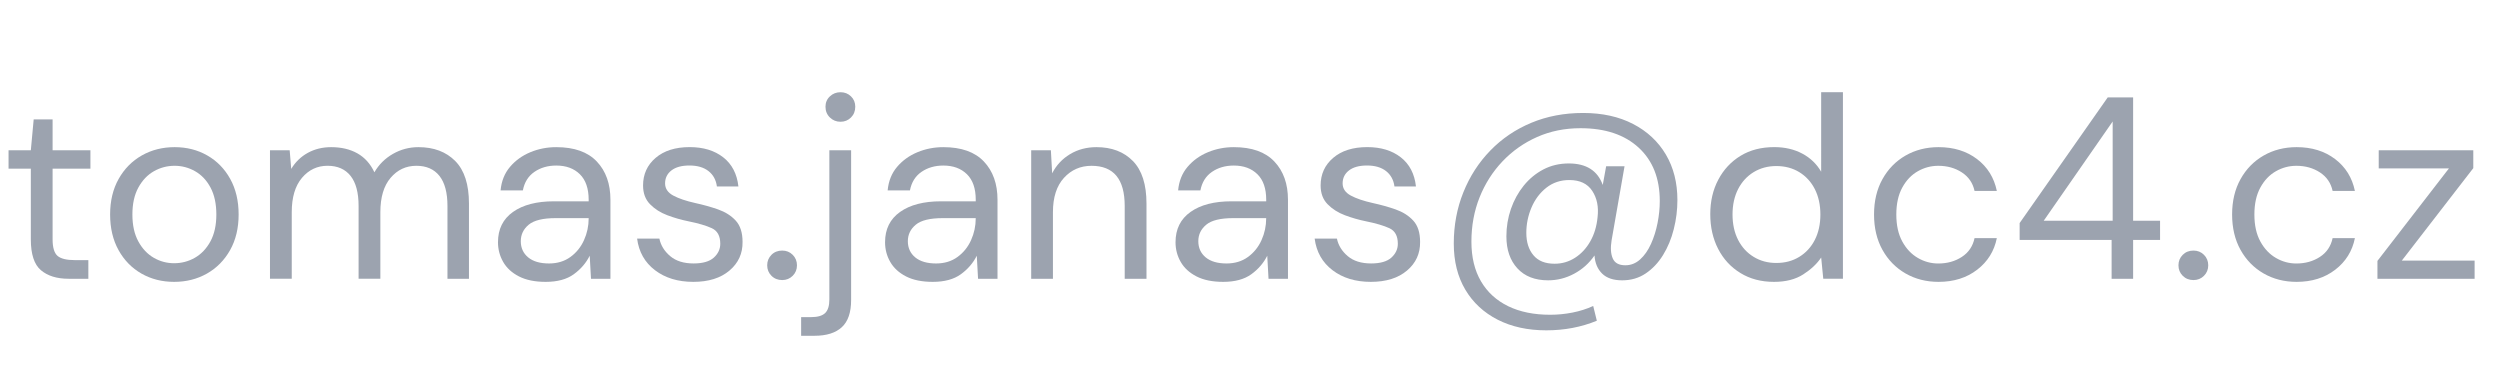 <?xml version="1.0" encoding="utf-8"?>
<!-- Generator: Adobe Illustrator 16.0.3, SVG Export Plug-In . SVG Version: 6.00 Build 0)  -->
<svg version="1.2" baseProfile="tiny" id="Vrstva_1"
	 xmlns="http://www.w3.org/2000/svg" xmlns:xlink="http://www.w3.org/1999/xlink" x="0px" y="0px" width="135.084px" height="20px"
	 viewBox="0 0 135.084 20" xml:space="preserve">
<g>
	<path fill="#9CA3AF" d="M3.71,15.063c-0.635,0-1.134-0.154-1.498-0.462c-0.364-0.308-0.546-0.863-0.546-1.666V9.112H0.462V8.119
		h1.204L1.82,6.453h1.022v1.666h2.044v0.994H2.842v3.822c0,0.438,0.089,0.735,0.266,0.89c0.177,0.153,0.49,0.23,0.938,0.23h0.728
		v1.008H3.71z"/>
	<path fill="#9CA3AF" d="M9.408,15.23c-0.653,0-1.241-0.149-1.764-0.447c-0.523-0.299-0.936-0.722-1.239-1.268
		S5.95,12.328,5.95,11.59c0-0.736,0.154-1.378,0.462-1.924C6.72,9.12,7.137,8.697,7.665,8.398C8.192,8.1,8.782,7.951,9.436,7.951
		c0.653,0,1.241,0.149,1.764,0.448c0.523,0.299,0.936,0.721,1.239,1.267c0.303,0.546,0.455,1.188,0.455,1.924
		c0,0.738-0.154,1.38-0.462,1.926c-0.308,0.546-0.726,0.969-1.253,1.268C10.651,15.081,10.061,15.23,9.408,15.23z M9.408,14.223
		c0.401,0,0.775-0.098,1.12-0.294s0.625-0.49,0.84-0.882c0.215-0.393,0.322-0.877,0.322-1.457c0-0.578-0.105-1.063-0.315-1.456
		c-0.21-0.392-0.488-0.686-0.833-0.882c-0.346-0.196-0.714-0.294-1.106-0.294c-0.401,0-0.775,0.098-1.12,0.294
		c-0.346,0.196-0.625,0.49-0.84,0.882c-0.215,0.392-0.322,0.877-0.322,1.456c0,0.58,0.107,1.064,0.322,1.457
		c0.214,0.392,0.492,0.686,0.833,0.882C8.649,14.125,9.016,14.223,9.408,14.223z"/>
	<path fill="#9CA3AF" d="M14.588,15.063V8.119h1.064l0.084,1.008c0.224-0.373,0.523-0.663,0.896-0.868
		c0.374-0.205,0.793-0.308,1.26-0.308c0.551,0,1.024,0.112,1.421,0.336c0.396,0.224,0.702,0.564,0.917,1.022
		c0.243-0.42,0.576-0.751,1.001-0.994s0.884-0.364,1.379-0.364c0.831,0,1.493,0.25,1.988,0.749c0.495,0.499,0.742,1.267,0.742,2.302
		v4.061h-1.162v-3.934c0-0.719-0.145-1.26-0.434-1.625c-0.29-0.364-0.705-0.546-1.246-0.546c-0.56,0-1.024,0.217-1.393,0.651
		s-0.553,1.053-0.553,1.855v3.598h-1.176v-3.934c0-0.719-0.145-1.26-0.434-1.625c-0.289-0.364-0.705-0.546-1.246-0.546
		c-0.551,0-1.011,0.217-1.379,0.651s-0.553,1.053-0.553,1.855v3.598H14.588z"/>
	<path fill="#9CA3AF" d="M29.484,15.23c-0.579,0-1.059-0.098-1.442-0.294s-0.667-0.457-0.854-0.784
		c-0.187-0.326-0.28-0.682-0.28-1.064c0-0.709,0.271-1.254,0.812-1.637c0.541-0.383,1.278-0.574,2.212-0.574h1.876v-0.084
		c0-0.607-0.159-1.067-0.476-1.379s-0.742-0.469-1.274-0.469c-0.458,0-0.852,0.115-1.183,0.343
		c-0.332,0.229-0.539,0.563-0.623,1.001h-1.204c0.047-0.504,0.217-0.929,0.511-1.274s0.66-0.609,1.099-0.791
		c0.438-0.182,0.905-0.273,1.4-0.273c0.971,0,1.701,0.259,2.191,0.777c0.49,0.518,0.735,1.207,0.735,2.065v4.27h-1.05l-0.07-1.246
		c-0.196,0.393-0.483,0.727-0.861,1.001C30.625,15.093,30.119,15.23,29.484,15.23z M29.666,14.236c0.448,0,0.833-0.116,1.155-0.35
		c0.322-0.233,0.567-0.537,0.735-0.91s0.252-0.766,0.252-1.176v-0.014H30.03c-0.69,0-1.178,0.118-1.463,0.356
		c-0.285,0.237-0.427,0.534-0.427,0.89c0,0.363,0.133,0.655,0.399,0.875C28.805,14.127,29.181,14.236,29.666,14.236z"/>
	<path fill="#9CA3AF" d="M37.463,15.23c-0.831,0-1.521-0.21-2.072-0.63c-0.551-0.42-0.873-0.989-0.966-1.708h1.204
		c0.075,0.363,0.268,0.679,0.581,0.945c0.313,0.266,0.735,0.398,1.267,0.398c0.495,0,0.858-0.105,1.092-0.314
		c0.233-0.211,0.35-0.46,0.35-0.75c0-0.42-0.152-0.699-0.455-0.84c-0.303-0.14-0.73-0.266-1.281-0.377
		c-0.374-0.075-0.747-0.183-1.12-0.322c-0.374-0.141-0.686-0.338-0.938-0.596c-0.252-0.256-0.378-0.595-0.378-1.015
		c0-0.606,0.226-1.104,0.679-1.491s1.066-0.581,1.841-0.581c0.737,0,1.341,0.184,1.813,0.553c0.471,0.369,0.744,0.894,0.819,1.575
		h-1.162c-0.047-0.354-0.198-0.632-0.455-0.833s-0.6-0.301-1.029-0.301c-0.42,0-0.745,0.089-0.973,0.266s-0.343,0.411-0.343,0.7
		c0,0.28,0.147,0.499,0.441,0.658c0.294,0.159,0.693,0.294,1.197,0.406c0.429,0.094,0.838,0.207,1.225,0.343
		s0.705,0.336,0.952,0.603c0.247,0.266,0.371,0.65,0.371,1.154c0.009,0.625-0.227,1.141-0.707,1.547
		C38.936,15.027,38.285,15.23,37.463,15.23z"/>
	<path fill="#9CA3AF" d="M42.266,15.133c-0.233,0-0.428-0.077-0.581-0.231c-0.153-0.153-0.231-0.343-0.231-0.567
		c0-0.224,0.078-0.412,0.231-0.566s0.348-0.23,0.581-0.23c0.224,0,0.413,0.076,0.567,0.23c0.153,0.154,0.23,0.343,0.23,0.566
		c0,0.225-0.077,0.414-0.23,0.567C42.679,15.056,42.489,15.133,42.266,15.133z"/>
	<path fill="#9CA3AF" d="M43.288,18.143v-1.008h0.546c0.345,0,0.595-0.072,0.749-0.217c0.153-0.146,0.23-0.391,0.23-0.735V8.119
		h1.176v8.092c0,0.672-0.168,1.162-0.504,1.47s-0.825,0.462-1.47,0.462H43.288z M45.416,6.579c-0.225,0-0.416-0.077-0.574-0.231
		C44.683,6.193,44.604,6,44.604,5.767c0-0.224,0.079-0.411,0.238-0.56c0.158-0.149,0.35-0.224,0.574-0.224
		c0.224,0,0.413,0.075,0.566,0.224c0.154,0.149,0.231,0.336,0.231,0.56c0,0.233-0.077,0.427-0.231,0.581
		C45.829,6.501,45.64,6.579,45.416,6.579z"/>
	<path fill="#9CA3AF" d="M50.399,15.23c-0.579,0-1.06-0.098-1.442-0.294s-0.667-0.457-0.854-0.784
		c-0.188-0.326-0.28-0.682-0.28-1.064c0-0.709,0.271-1.254,0.812-1.637s1.279-0.574,2.212-0.574h1.876v-0.084
		c0-0.607-0.158-1.067-0.476-1.379s-0.742-0.469-1.274-0.469c-0.457,0-0.852,0.115-1.183,0.343s-0.539,0.563-0.623,1.001h-1.204
		c0.047-0.504,0.217-0.929,0.511-1.274s0.66-0.609,1.1-0.791c0.438-0.182,0.905-0.273,1.399-0.273c0.971,0,1.701,0.259,2.191,0.777
		s0.735,1.207,0.735,2.065v4.27h-1.051l-0.069-1.246c-0.196,0.393-0.483,0.727-0.861,1.001C51.54,15.093,51.033,15.23,50.399,15.23z
		 M50.581,14.236c0.448,0,0.833-0.116,1.155-0.35c0.321-0.233,0.566-0.537,0.734-0.91s0.252-0.766,0.252-1.176v-0.014h-1.777
		c-0.691,0-1.179,0.118-1.463,0.356c-0.285,0.237-0.428,0.534-0.428,0.89c0,0.363,0.134,0.655,0.399,0.875
		C49.72,14.127,50.096,14.236,50.581,14.236z"/>
	<path fill="#9CA3AF" d="M55.719,15.063V8.119h1.064l0.069,1.246c0.225-0.438,0.547-0.784,0.967-1.036s0.896-0.378,1.428-0.378
		c0.821,0,1.477,0.25,1.967,0.749c0.49,0.499,0.735,1.267,0.735,2.302v4.061h-1.177v-3.934c0-1.447-0.597-2.17-1.792-2.17
		c-0.597,0-1.094,0.217-1.49,0.651c-0.397,0.434-0.596,1.053-0.596,1.855v3.598H55.719z"/>
	<path fill="#9CA3AF" d="M66.094,15.23c-0.579,0-1.06-0.098-1.442-0.294s-0.667-0.457-0.854-0.784
		c-0.188-0.326-0.28-0.682-0.28-1.064c0-0.709,0.271-1.254,0.812-1.637s1.279-0.574,2.212-0.574h1.876v-0.084
		c0-0.607-0.158-1.067-0.476-1.379s-0.742-0.469-1.274-0.469c-0.457,0-0.852,0.115-1.183,0.343s-0.539,0.563-0.623,1.001h-1.204
		c0.047-0.504,0.217-0.929,0.511-1.274s0.66-0.609,1.1-0.791c0.438-0.182,0.905-0.273,1.399-0.273c0.971,0,1.701,0.259,2.191,0.777
		s0.735,1.207,0.735,2.065v4.27h-1.051l-0.069-1.246c-0.196,0.393-0.483,0.727-0.861,1.001C67.234,15.093,66.728,15.23,66.094,15.23
		z M66.275,14.236c0.448,0,0.833-0.116,1.155-0.35c0.321-0.233,0.566-0.537,0.734-0.91s0.252-0.766,0.252-1.176v-0.014H66.64
		c-0.691,0-1.179,0.118-1.463,0.356c-0.285,0.237-0.428,0.534-0.428,0.89c0,0.363,0.134,0.655,0.399,0.875
		C65.414,14.127,65.79,14.236,66.275,14.236z"/>
	<path fill="#9CA3AF" d="M74.073,15.23c-0.831,0-1.521-0.21-2.072-0.63s-0.872-0.989-0.966-1.708h1.204
		c0.074,0.363,0.269,0.679,0.581,0.945c0.313,0.266,0.735,0.398,1.267,0.398c0.495,0,0.859-0.105,1.093-0.314
		c0.232-0.211,0.35-0.46,0.35-0.75c0-0.42-0.151-0.699-0.455-0.84c-0.304-0.14-0.73-0.266-1.281-0.377
		c-0.373-0.075-0.746-0.183-1.12-0.322c-0.373-0.141-0.686-0.338-0.938-0.596c-0.252-0.256-0.378-0.595-0.378-1.015
		c0-0.606,0.226-1.104,0.679-1.491s1.066-0.581,1.841-0.581c0.737,0,1.342,0.184,1.813,0.553c0.471,0.369,0.744,0.894,0.818,1.575
		h-1.161c-0.047-0.354-0.199-0.632-0.455-0.833c-0.257-0.201-0.601-0.301-1.029-0.301c-0.42,0-0.744,0.089-0.973,0.266
		c-0.229,0.177-0.344,0.411-0.344,0.7c0,0.28,0.147,0.499,0.441,0.658c0.294,0.159,0.693,0.294,1.197,0.406
		c0.429,0.094,0.837,0.207,1.225,0.343s0.705,0.336,0.952,0.603c0.247,0.266,0.371,0.65,0.371,1.154
		c0.009,0.625-0.227,1.141-0.707,1.547S74.895,15.23,74.073,15.23z"/>
	<path fill="#9CA3AF" d="M83.551,17.849c-0.999,0-1.874-0.191-2.625-0.574s-1.335-0.924-1.75-1.624
		c-0.415-0.699-0.623-1.53-0.623-2.492c0-0.988,0.173-1.913,0.519-2.771c0.345-0.859,0.83-1.61,1.456-2.254
		c0.625-0.644,1.362-1.143,2.212-1.498c0.849-0.354,1.782-0.532,2.8-0.532c1.036,0,1.937,0.198,2.702,0.595
		c0.765,0.397,1.355,0.948,1.771,1.652s0.623,1.524,0.623,2.457c0,0.531-0.065,1.057-0.196,1.574c-0.13,0.519-0.324,0.985-0.58,1.4
		c-0.257,0.416-0.57,0.747-0.938,0.994c-0.369,0.248-0.791,0.371-1.267,0.371c-0.477,0-0.838-0.121-1.085-0.363
		c-0.248-0.243-0.386-0.57-0.413-0.98c-0.29,0.42-0.656,0.748-1.1,0.986s-0.912,0.357-1.406,0.357c-0.71,0-1.263-0.215-1.659-0.645
		c-0.397-0.429-0.596-1.008-0.596-1.735c0-0.513,0.082-1.006,0.245-1.478c0.163-0.471,0.395-0.891,0.693-1.26
		c0.299-0.368,0.653-0.66,1.063-0.875c0.411-0.214,0.868-0.322,1.372-0.322c0.943,0,1.555,0.387,1.834,1.162l0.183-1.008h0.994
		l-0.7,4.004c-0.065,0.402-0.045,0.727,0.063,0.973c0.107,0.248,0.334,0.371,0.68,0.371c0.298,0,0.564-0.104,0.798-0.314
		s0.429-0.49,0.588-0.84c0.158-0.35,0.277-0.729,0.356-1.135c0.08-0.405,0.119-0.8,0.119-1.183c0-1.222-0.38-2.184-1.141-2.884
		s-1.809-1.05-3.143-1.05c-0.85,0-1.632,0.159-2.346,0.476c-0.714,0.317-1.337,0.756-1.869,1.316
		c-0.531,0.56-0.944,1.208-1.238,1.945c-0.294,0.738-0.441,1.536-0.441,2.395c0,0.84,0.173,1.554,0.518,2.143
		c0.346,0.588,0.836,1.035,1.471,1.344c0.635,0.308,1.391,0.461,2.268,0.461c0.401,0,0.803-0.039,1.204-0.118
		s0.774-0.198,1.12-0.356l0.196,0.797C85.441,17.676,84.531,17.849,83.551,17.849z M83.999,14.25c0.401,0,0.77-0.106,1.105-0.321
		c0.337-0.215,0.611-0.511,0.826-0.89c0.215-0.377,0.346-0.814,0.393-1.309c0.064-0.551-0.03-1.021-0.287-1.414
		c-0.257-0.392-0.67-0.588-1.239-0.588c-0.476,0-0.889,0.138-1.239,0.413c-0.35,0.275-0.618,0.632-0.805,1.071
		c-0.187,0.438-0.28,0.896-0.28,1.371c0,0.504,0.129,0.908,0.386,1.211C83.114,14.1,83.495,14.25,83.999,14.25z"/>
	<path fill="#9CA3AF" d="M95.856,15.23c-0.691,0-1.295-0.158-1.813-0.477c-0.518-0.316-0.919-0.75-1.204-1.301
		c-0.284-0.551-0.427-1.177-0.427-1.877c0-0.699,0.145-1.323,0.435-1.869c0.289-0.546,0.69-0.975,1.203-1.288
		c0.514-0.313,1.12-0.469,1.82-0.469c0.569,0,1.073,0.117,1.512,0.35c0.439,0.233,0.779,0.56,1.022,0.98V4.982h1.176v10.08h-1.063
		l-0.112-1.148c-0.224,0.336-0.546,0.64-0.966,0.91C97.019,15.096,96.491,15.23,95.856,15.23z M95.982,14.209
		c0.467,0,0.88-0.109,1.239-0.33c0.358-0.219,0.639-0.524,0.84-0.916c0.2-0.393,0.301-0.85,0.301-1.373
		c0-0.521-0.101-0.979-0.301-1.372c-0.201-0.392-0.481-0.697-0.84-0.917c-0.359-0.219-0.772-0.329-1.239-0.329
		c-0.458,0-0.866,0.11-1.226,0.329c-0.359,0.22-0.639,0.525-0.84,0.917c-0.2,0.392-0.301,0.85-0.301,1.372
		c0,0.523,0.101,0.98,0.301,1.373c0.201,0.392,0.48,0.697,0.84,0.916C95.116,14.1,95.524,14.209,95.982,14.209z"/>
	<path fill="#9CA3AF" d="M104.747,15.23c-0.663,0-1.258-0.152-1.785-0.455s-0.942-0.729-1.246-1.273
		c-0.304-0.547-0.455-1.184-0.455-1.912c0-0.728,0.151-1.364,0.455-1.91c0.304-0.546,0.719-0.971,1.246-1.274
		c0.527-0.303,1.122-0.455,1.785-0.455c0.821,0,1.514,0.215,2.079,0.644c0.564,0.429,0.921,1.003,1.07,1.722h-1.204
		c-0.093-0.429-0.321-0.763-0.686-1.001c-0.364-0.238-0.789-0.357-1.274-0.357c-0.392,0-0.761,0.098-1.105,0.294
		c-0.346,0.196-0.626,0.49-0.84,0.882c-0.215,0.392-0.322,0.877-0.322,1.456c0,0.58,0.107,1.064,0.322,1.457
		c0.214,0.392,0.494,0.688,0.84,0.889c0.345,0.201,0.714,0.301,1.105,0.301c0.485,0,0.91-0.119,1.274-0.357
		c0.364-0.237,0.593-0.576,0.686-1.015h1.204c-0.14,0.7-0.494,1.27-1.063,1.708C106.264,15.012,105.568,15.23,104.747,15.23z"/>
	<path fill="#9CA3AF" d="M114.098,15.063v-2.1h-4.97v-0.91l4.76-6.79h1.372v6.663h1.456v1.037h-1.456v2.1H114.098z M110.43,11.926
		h3.725V6.564L110.43,11.926z"/>
	<path fill="#9CA3AF" d="M118.522,15.133c-0.233,0-0.427-0.077-0.581-0.231c-0.154-0.153-0.231-0.343-0.231-0.567
		c0-0.224,0.077-0.412,0.231-0.566s0.348-0.23,0.581-0.23c0.224,0,0.413,0.076,0.567,0.23c0.153,0.154,0.23,0.343,0.23,0.566
		c0,0.225-0.077,0.414-0.23,0.567C118.936,15.056,118.746,15.133,118.522,15.133z"/>
	<path fill="#9CA3AF" d="M124.095,15.23c-0.663,0-1.258-0.152-1.785-0.455s-0.942-0.729-1.246-1.273
		c-0.304-0.547-0.455-1.184-0.455-1.912c0-0.728,0.151-1.364,0.455-1.91c0.304-0.546,0.719-0.971,1.246-1.274
		c0.527-0.303,1.122-0.455,1.785-0.455c0.821,0,1.514,0.215,2.079,0.644c0.564,0.429,0.921,1.003,1.07,1.722h-1.204
		c-0.093-0.429-0.321-0.763-0.686-1.001c-0.364-0.238-0.789-0.357-1.274-0.357c-0.392,0-0.761,0.098-1.105,0.294
		c-0.346,0.196-0.626,0.49-0.84,0.882c-0.215,0.392-0.322,0.877-0.322,1.456c0,0.58,0.107,1.064,0.322,1.457
		c0.214,0.392,0.494,0.688,0.84,0.889c0.345,0.201,0.714,0.301,1.105,0.301c0.485,0,0.91-0.119,1.274-0.357
		c0.364-0.237,0.593-0.576,0.686-1.015h1.204c-0.14,0.7-0.494,1.27-1.063,1.708C125.611,15.012,124.916,15.23,124.095,15.23z"/>
	<path fill="#9CA3AF" d="M128.462,15.063v-0.966l3.863-4.998h-3.794v-0.98h5.11v0.966l-3.864,4.998h3.935v0.98H128.462z"/>
</g>
</svg>
